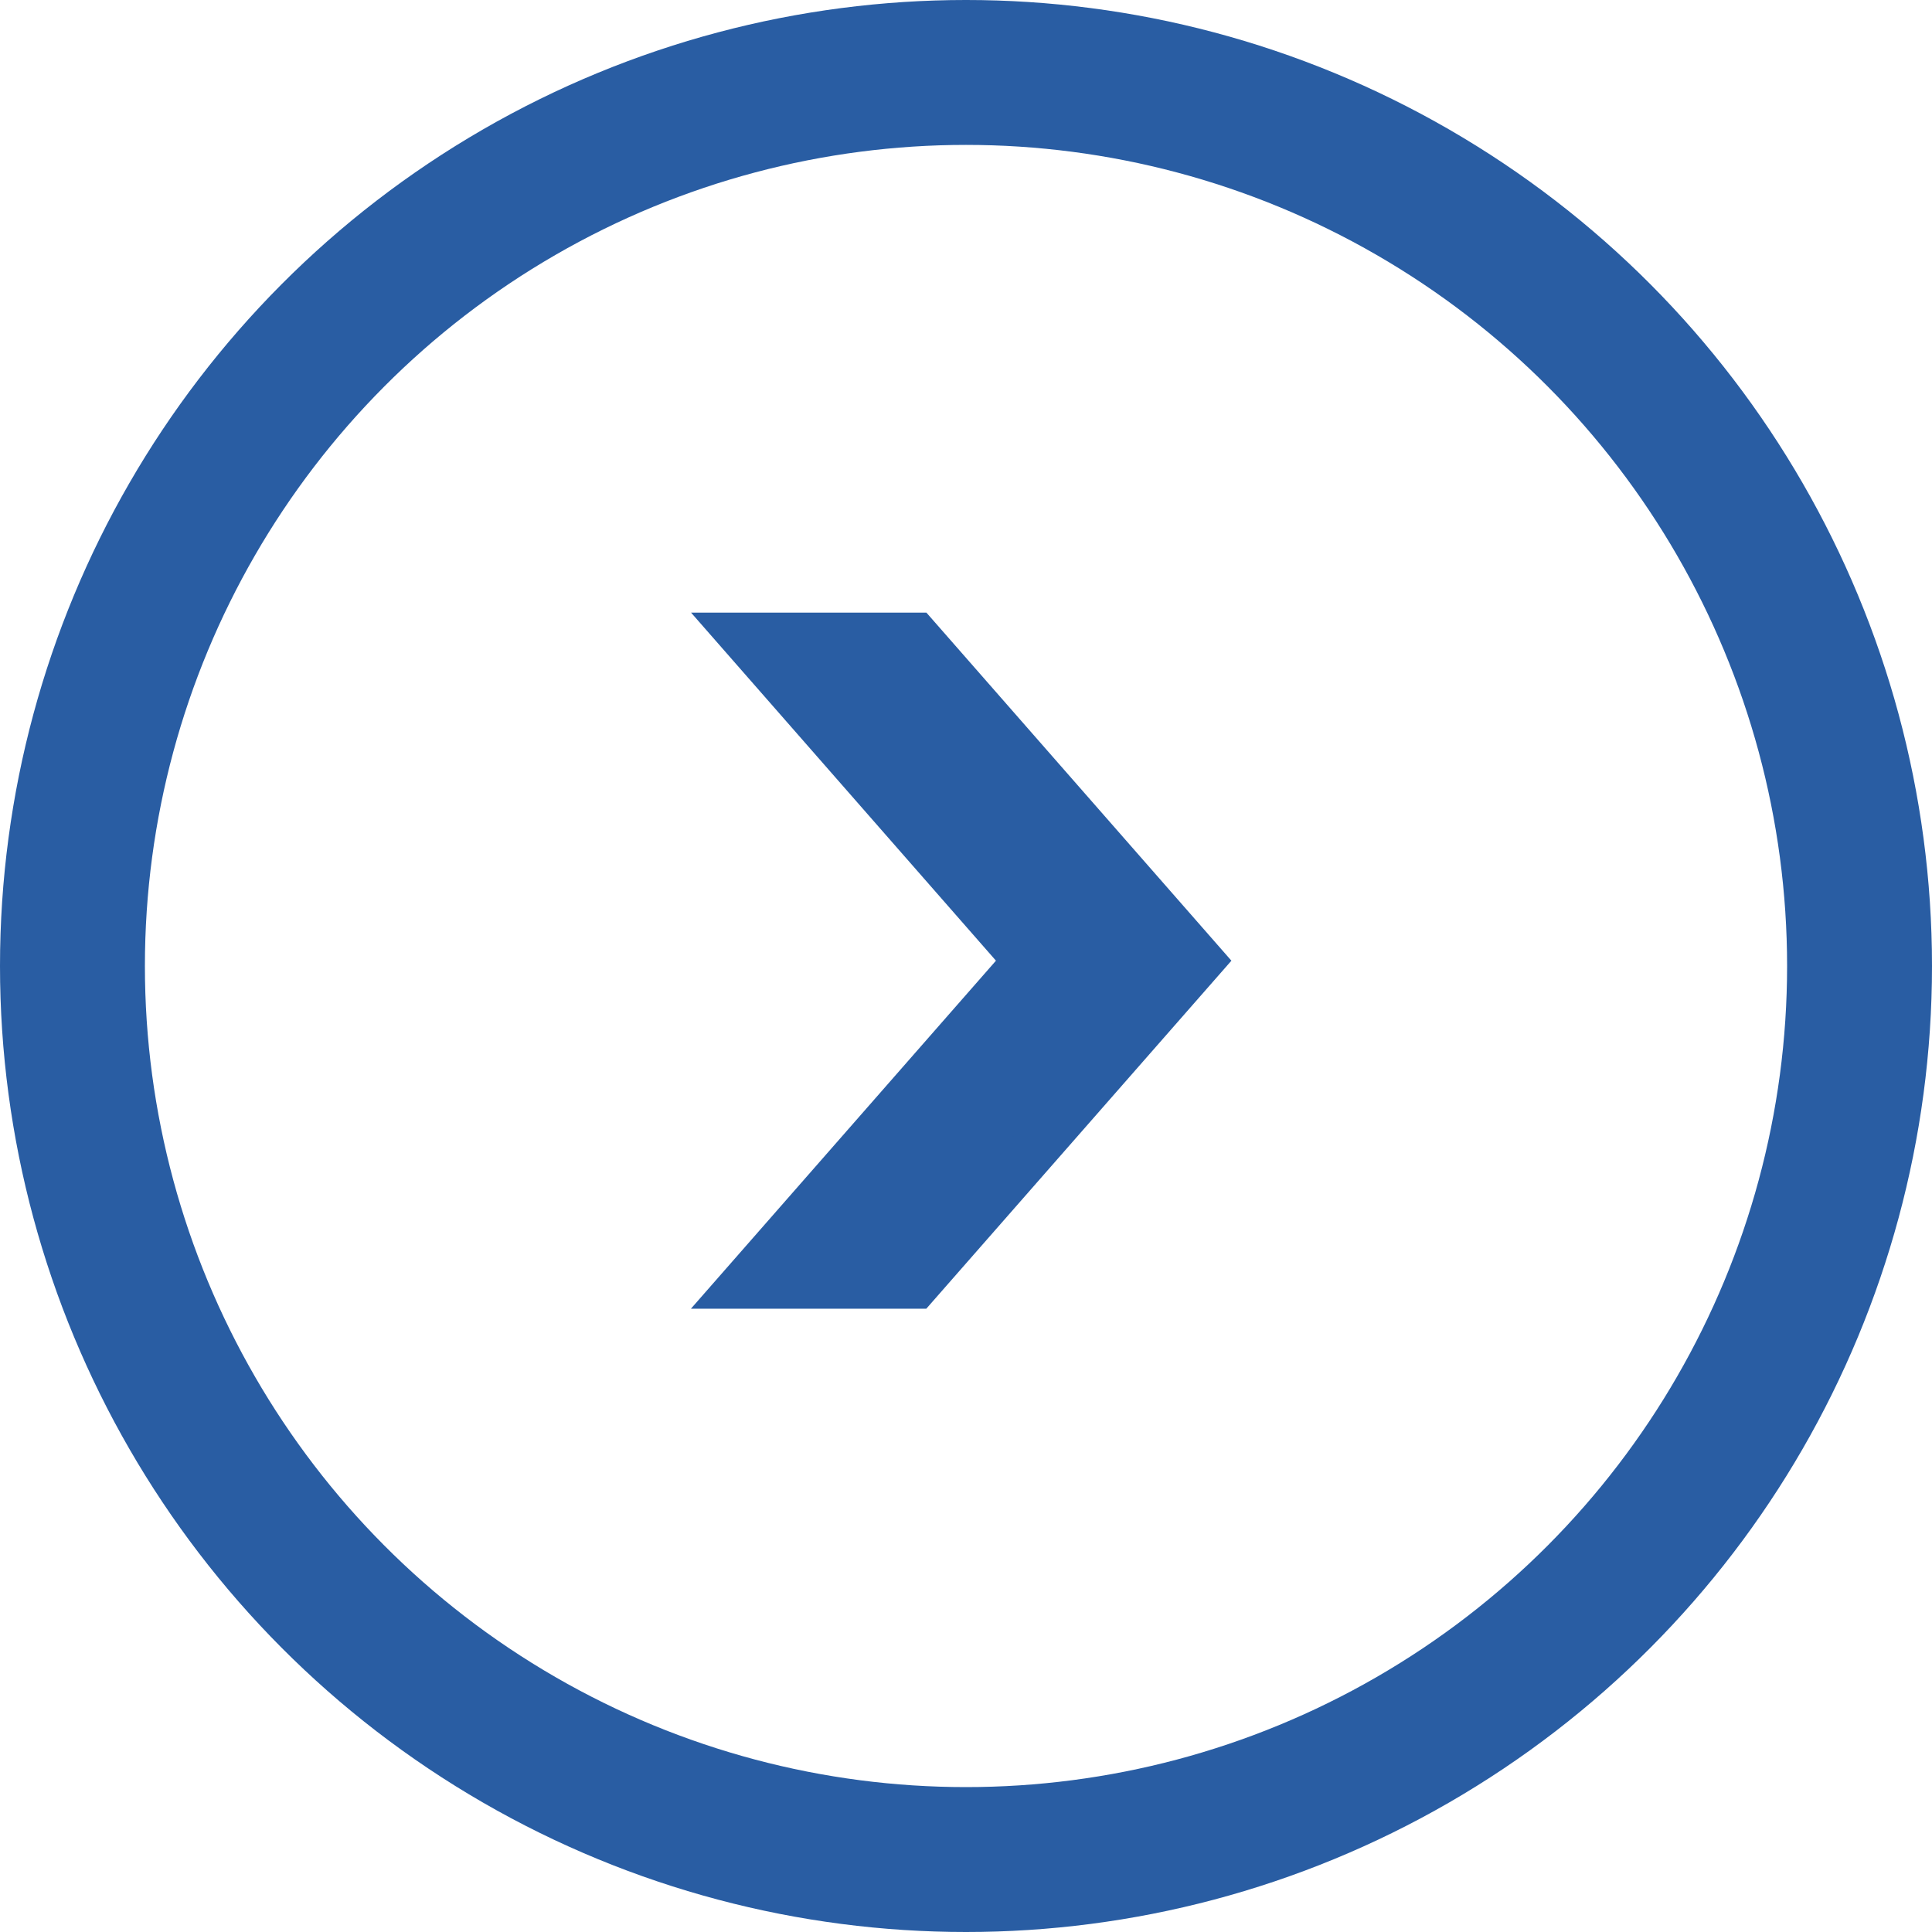 <svg xmlns="http://www.w3.org/2000/svg" width="24" height="24" viewBox="0 0 24 24"><g fill="none" stroke="#295DA3" stroke-width="1.8"><circle cx="12" cy="12" r="12" stroke="none"/><circle cx="12" cy="12" r="11.1" fill="none"/></g><path d="M315.327,195l-3.526-4.024h-2.126L313.2,195l-3.526,4.023H311.8Z" transform="translate(-300.429 -183.066)" fill="#295DA3" stroke="#295DA3" stroke-width="0.6"/></svg>